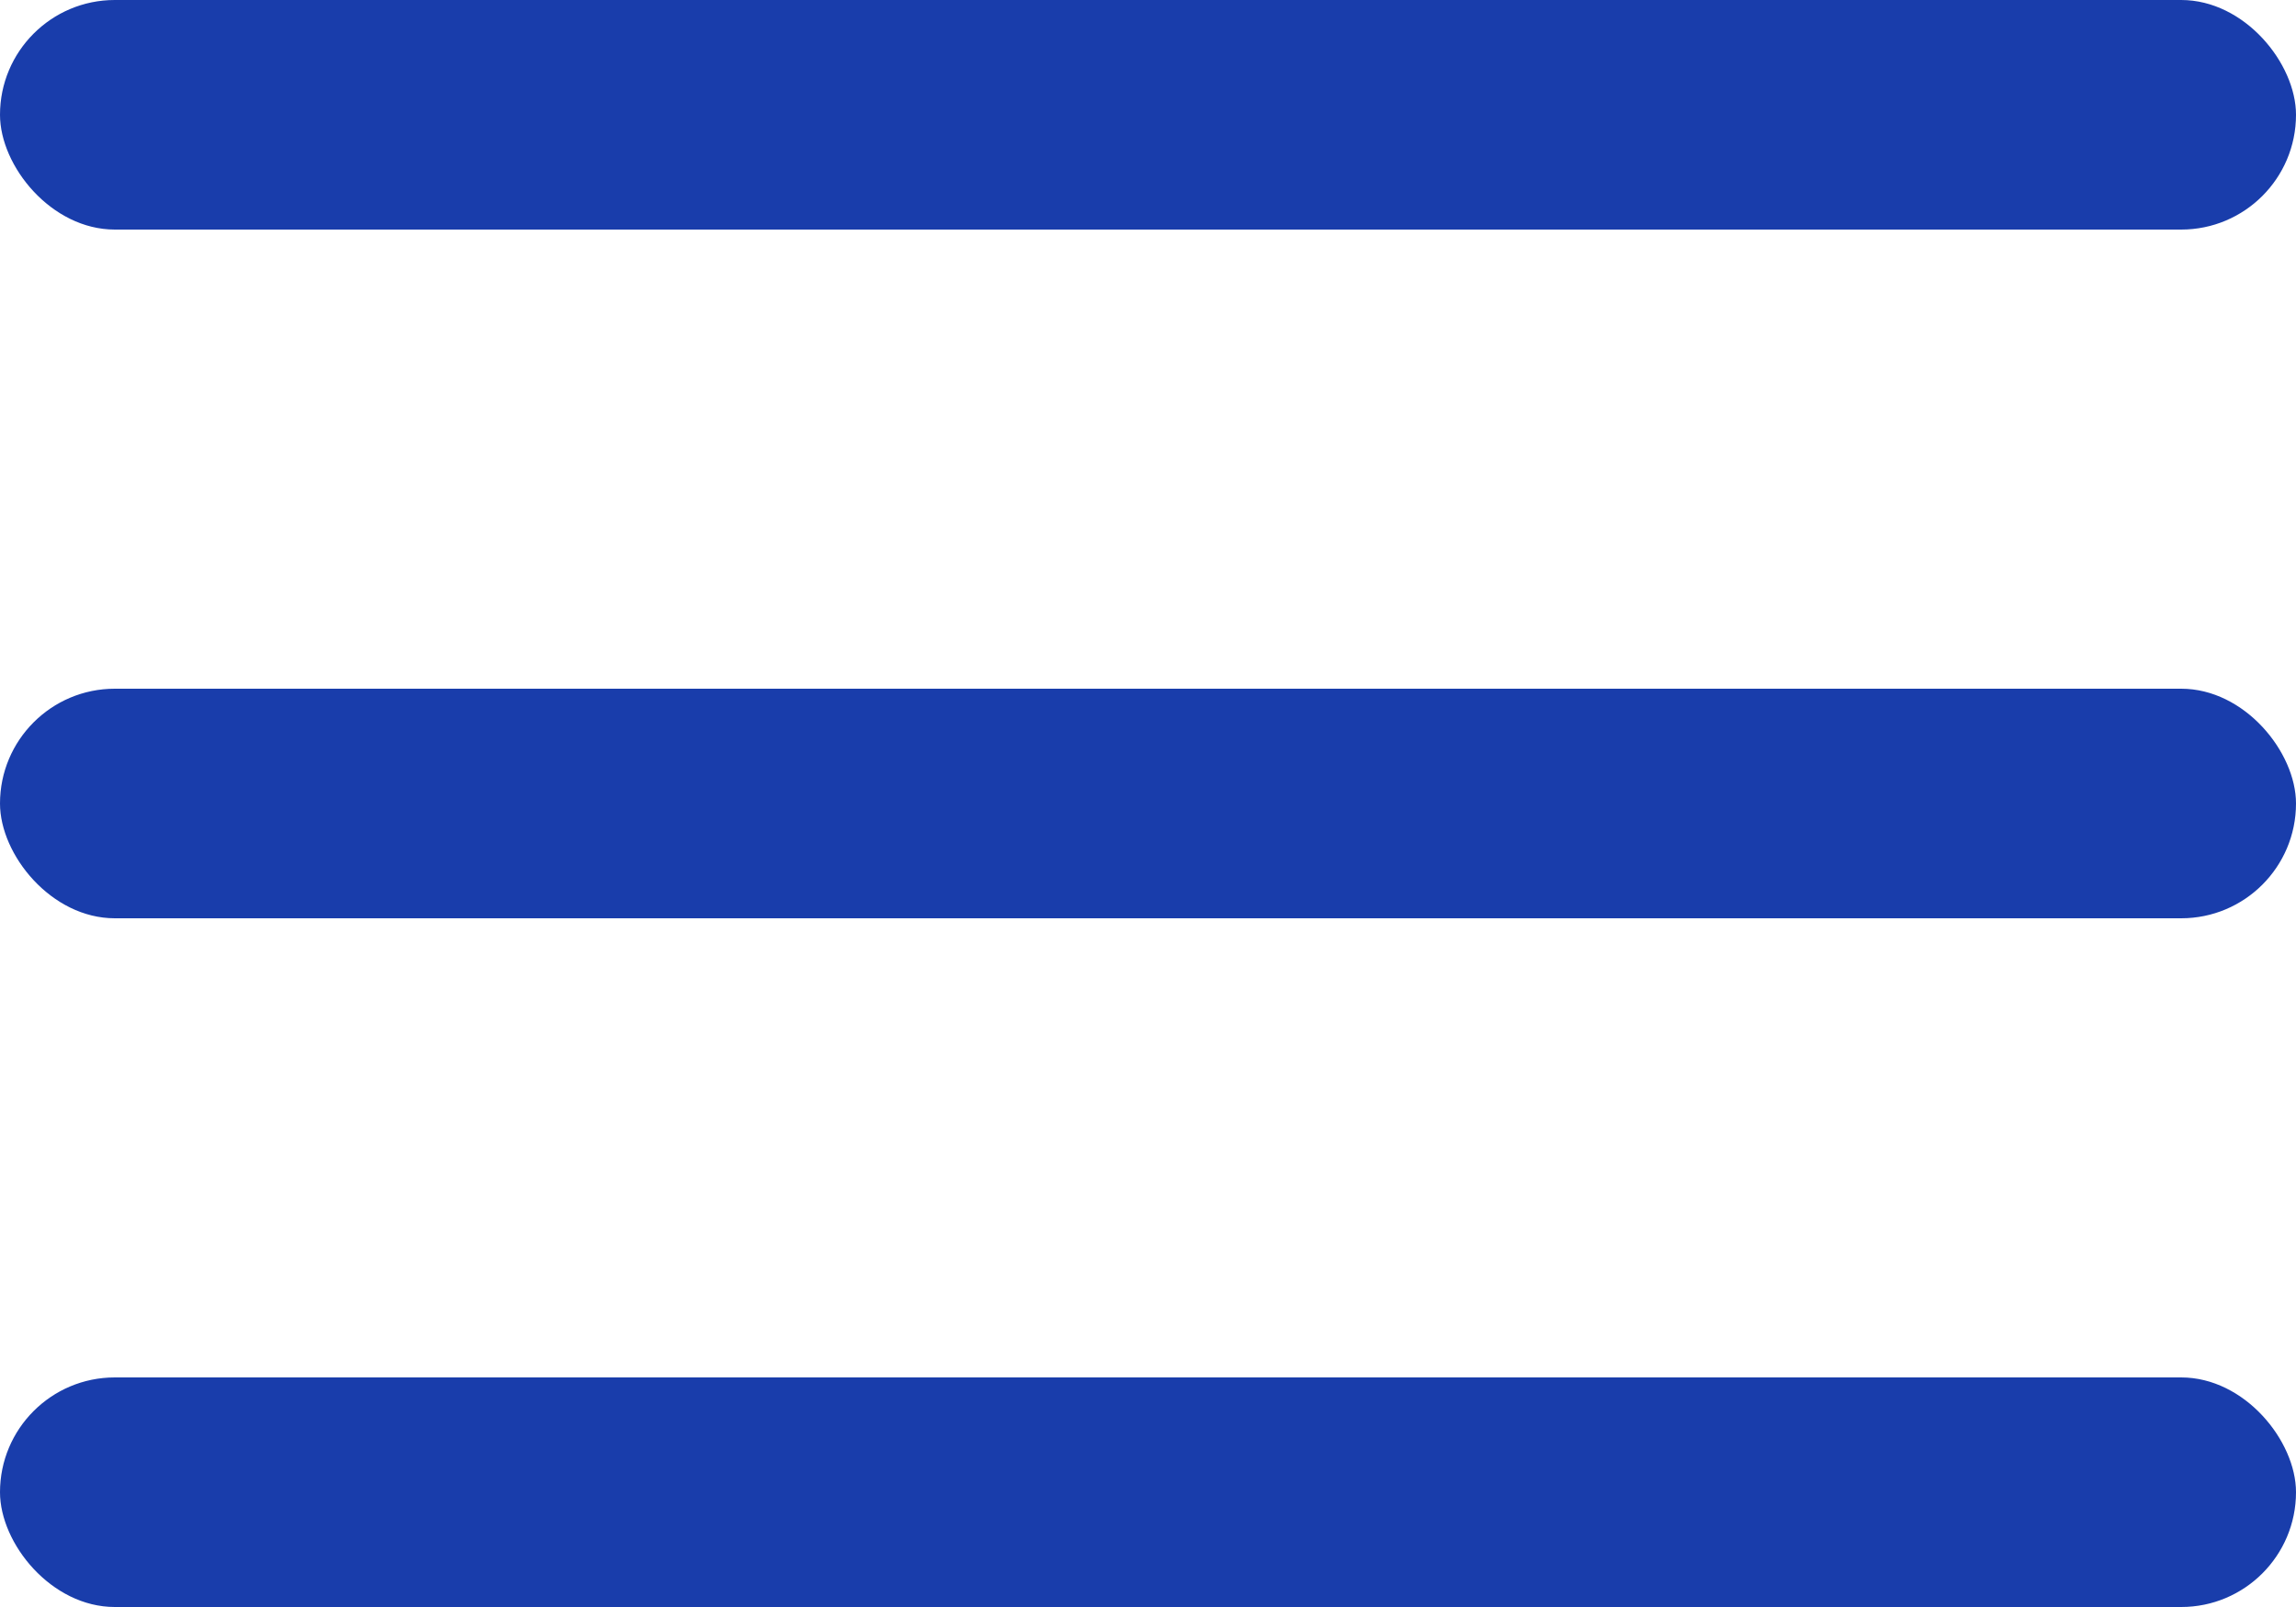 <?xml version="1.0" encoding="UTF-8"?> <svg xmlns="http://www.w3.org/2000/svg" width="20" height="14" viewBox="0 0 20 14" fill="none"><rect width="20" height="2" rx="1" fill="#193DAB"></rect><rect y="6" width="20" height="2" rx="1" fill="#193DAB"></rect><rect y="12" width="20" height="2" rx="1" fill="#193DAB"></rect></svg> 